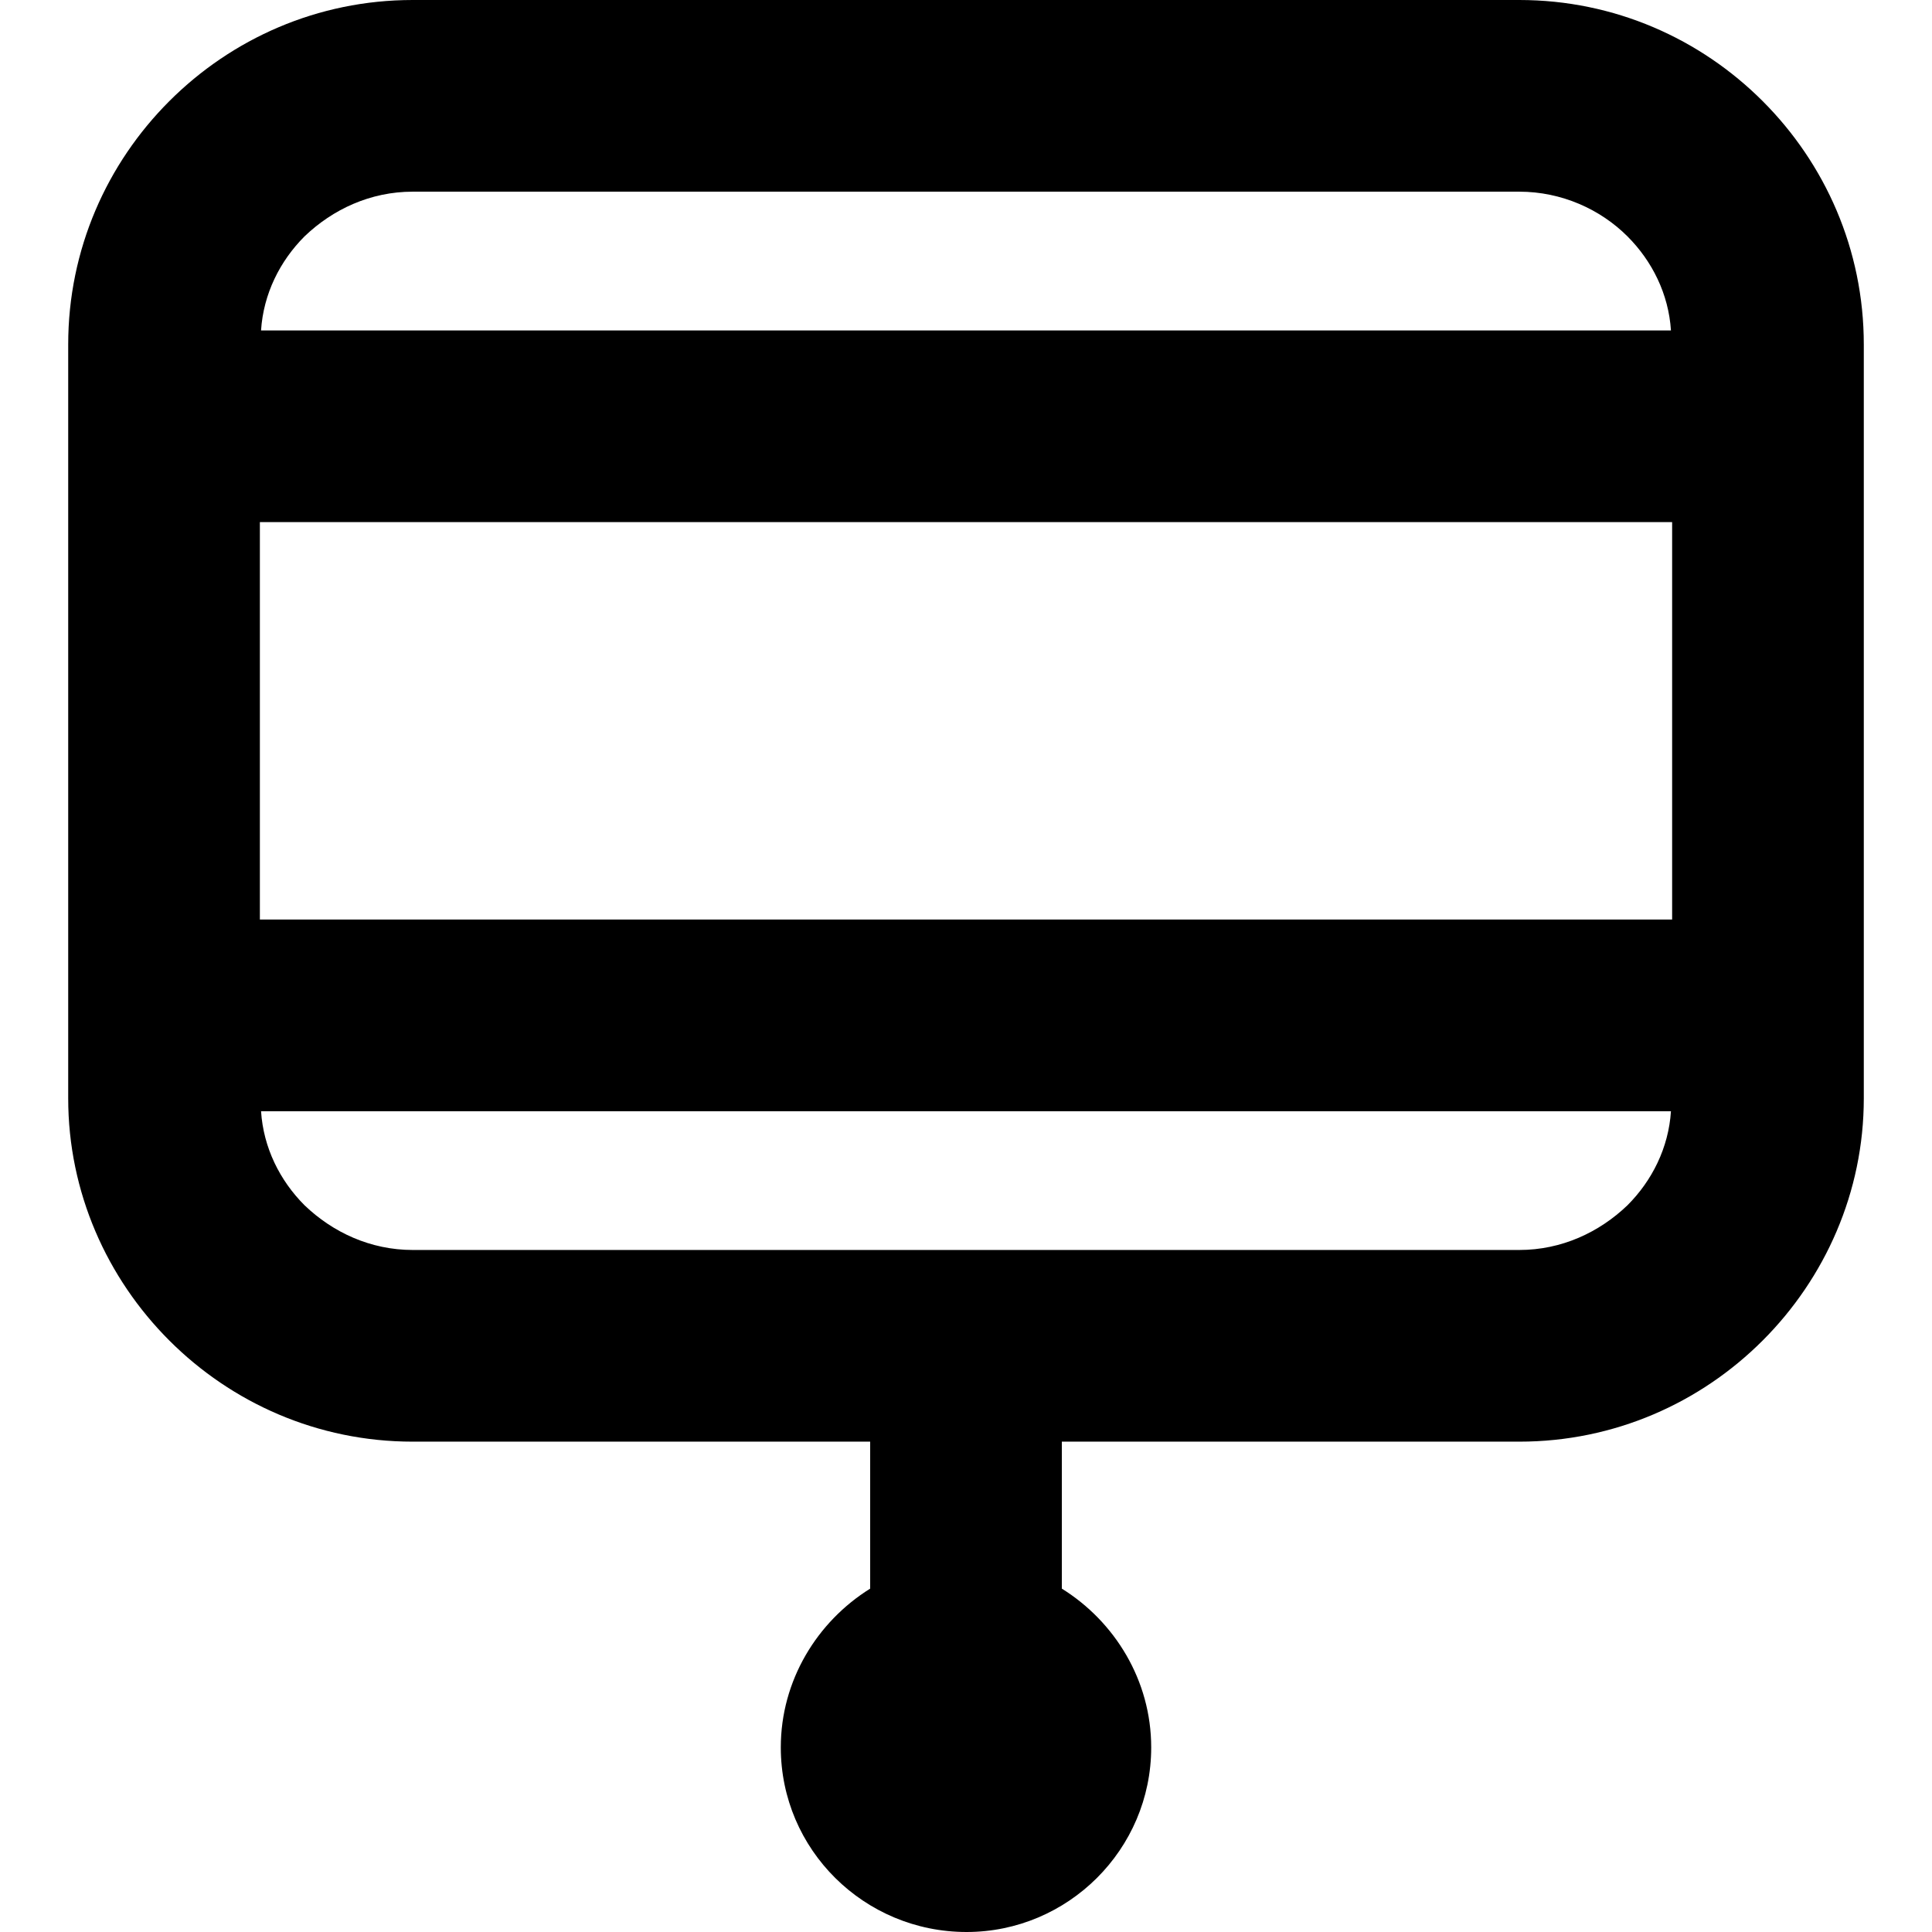 <?xml version="1.0" ?>
<!DOCTYPE svg  PUBLIC '-//W3C//DTD SVG 1.1//EN'  'http://www.w3.org/Graphics/SVG/1.1/DTD/svg11.dtd'>
<!-- Uploaded to: SVG Repo, www.svgrepo.com, Generator: SVG Repo Mixer Tools -->
<svg fill="#000000" width="800px" height="800px" viewBox="-0.58 0 16.43 16.43" style="shape-rendering:geometricPrecision; text-rendering:geometricPrecision; image-rendering:optimizeQuality; fill-rule:evenodd; clip-rule:evenodd" version="1.1" xml:space="preserve" xmlns="http://www.w3.org/2000/svg" xmlns:xlink="http://www.w3.org/1999/xlink">
<defs>
<style type="text/css">
   <![CDATA[
    .fil0 {fill:black;fill-rule:nonzero}
   ]]>
  </style>
</defs>
<g id="Layer_x0020_1">
<path class="fil0" d="M2.93 0l9.41 0c0.81,0 1.54,0.33 2.07,0.86l0 0c0.53,0.53 0.86,1.26 0.86,2.07l0 6.41c0,0.8 -0.33,1.53 -0.86,2.06 -0.53,0.53 -1.26,0.86 -2.07,0.86l-3.89 0 0 1.25c0.45,0.28 0.76,0.78 0.76,1.35 0,0.87 -0.71,1.57 -1.57,1.57 -0.87,0 -1.58,-0.7 -1.58,-1.57 0,-0.57 0.31,-1.07 0.76,-1.35l0 -1.25 -3.89 0c-0.81,0 -1.54,-0.33 -2.07,-0.86 -0.53,-0.53 -0.86,-1.26 -0.86,-2.06l0 -6.41c0,-0.81 0.33,-1.54 0.86,-2.07l0 0c0.53,-0.53 1.26,-0.86 2.07,-0.86zm-1.29 2.81l11.99 0c-0.02,-0.31 -0.16,-0.59 -0.37,-0.8 -0.23,-0.23 -0.56,-0.38 -0.92,-0.38l-9.41 0c-0.36,0 -0.68,0.15 -0.92,0.38l0 0c-0.21,0.21 -0.35,0.49 -0.37,0.8zm12 1.63l-12.01 0 0 3.38 12.01 0 0 -3.38zm-0.01 5.01l-11.99 0c0.02,0.31 0.16,0.59 0.37,0.8 0.24,0.23 0.56,0.38 0.92,0.38l9.41 0c0.36,0 0.68,-0.15 0.92,-0.38 0.21,-0.21 0.35,-0.49 0.37,-0.8z"/>
</g>
</svg>